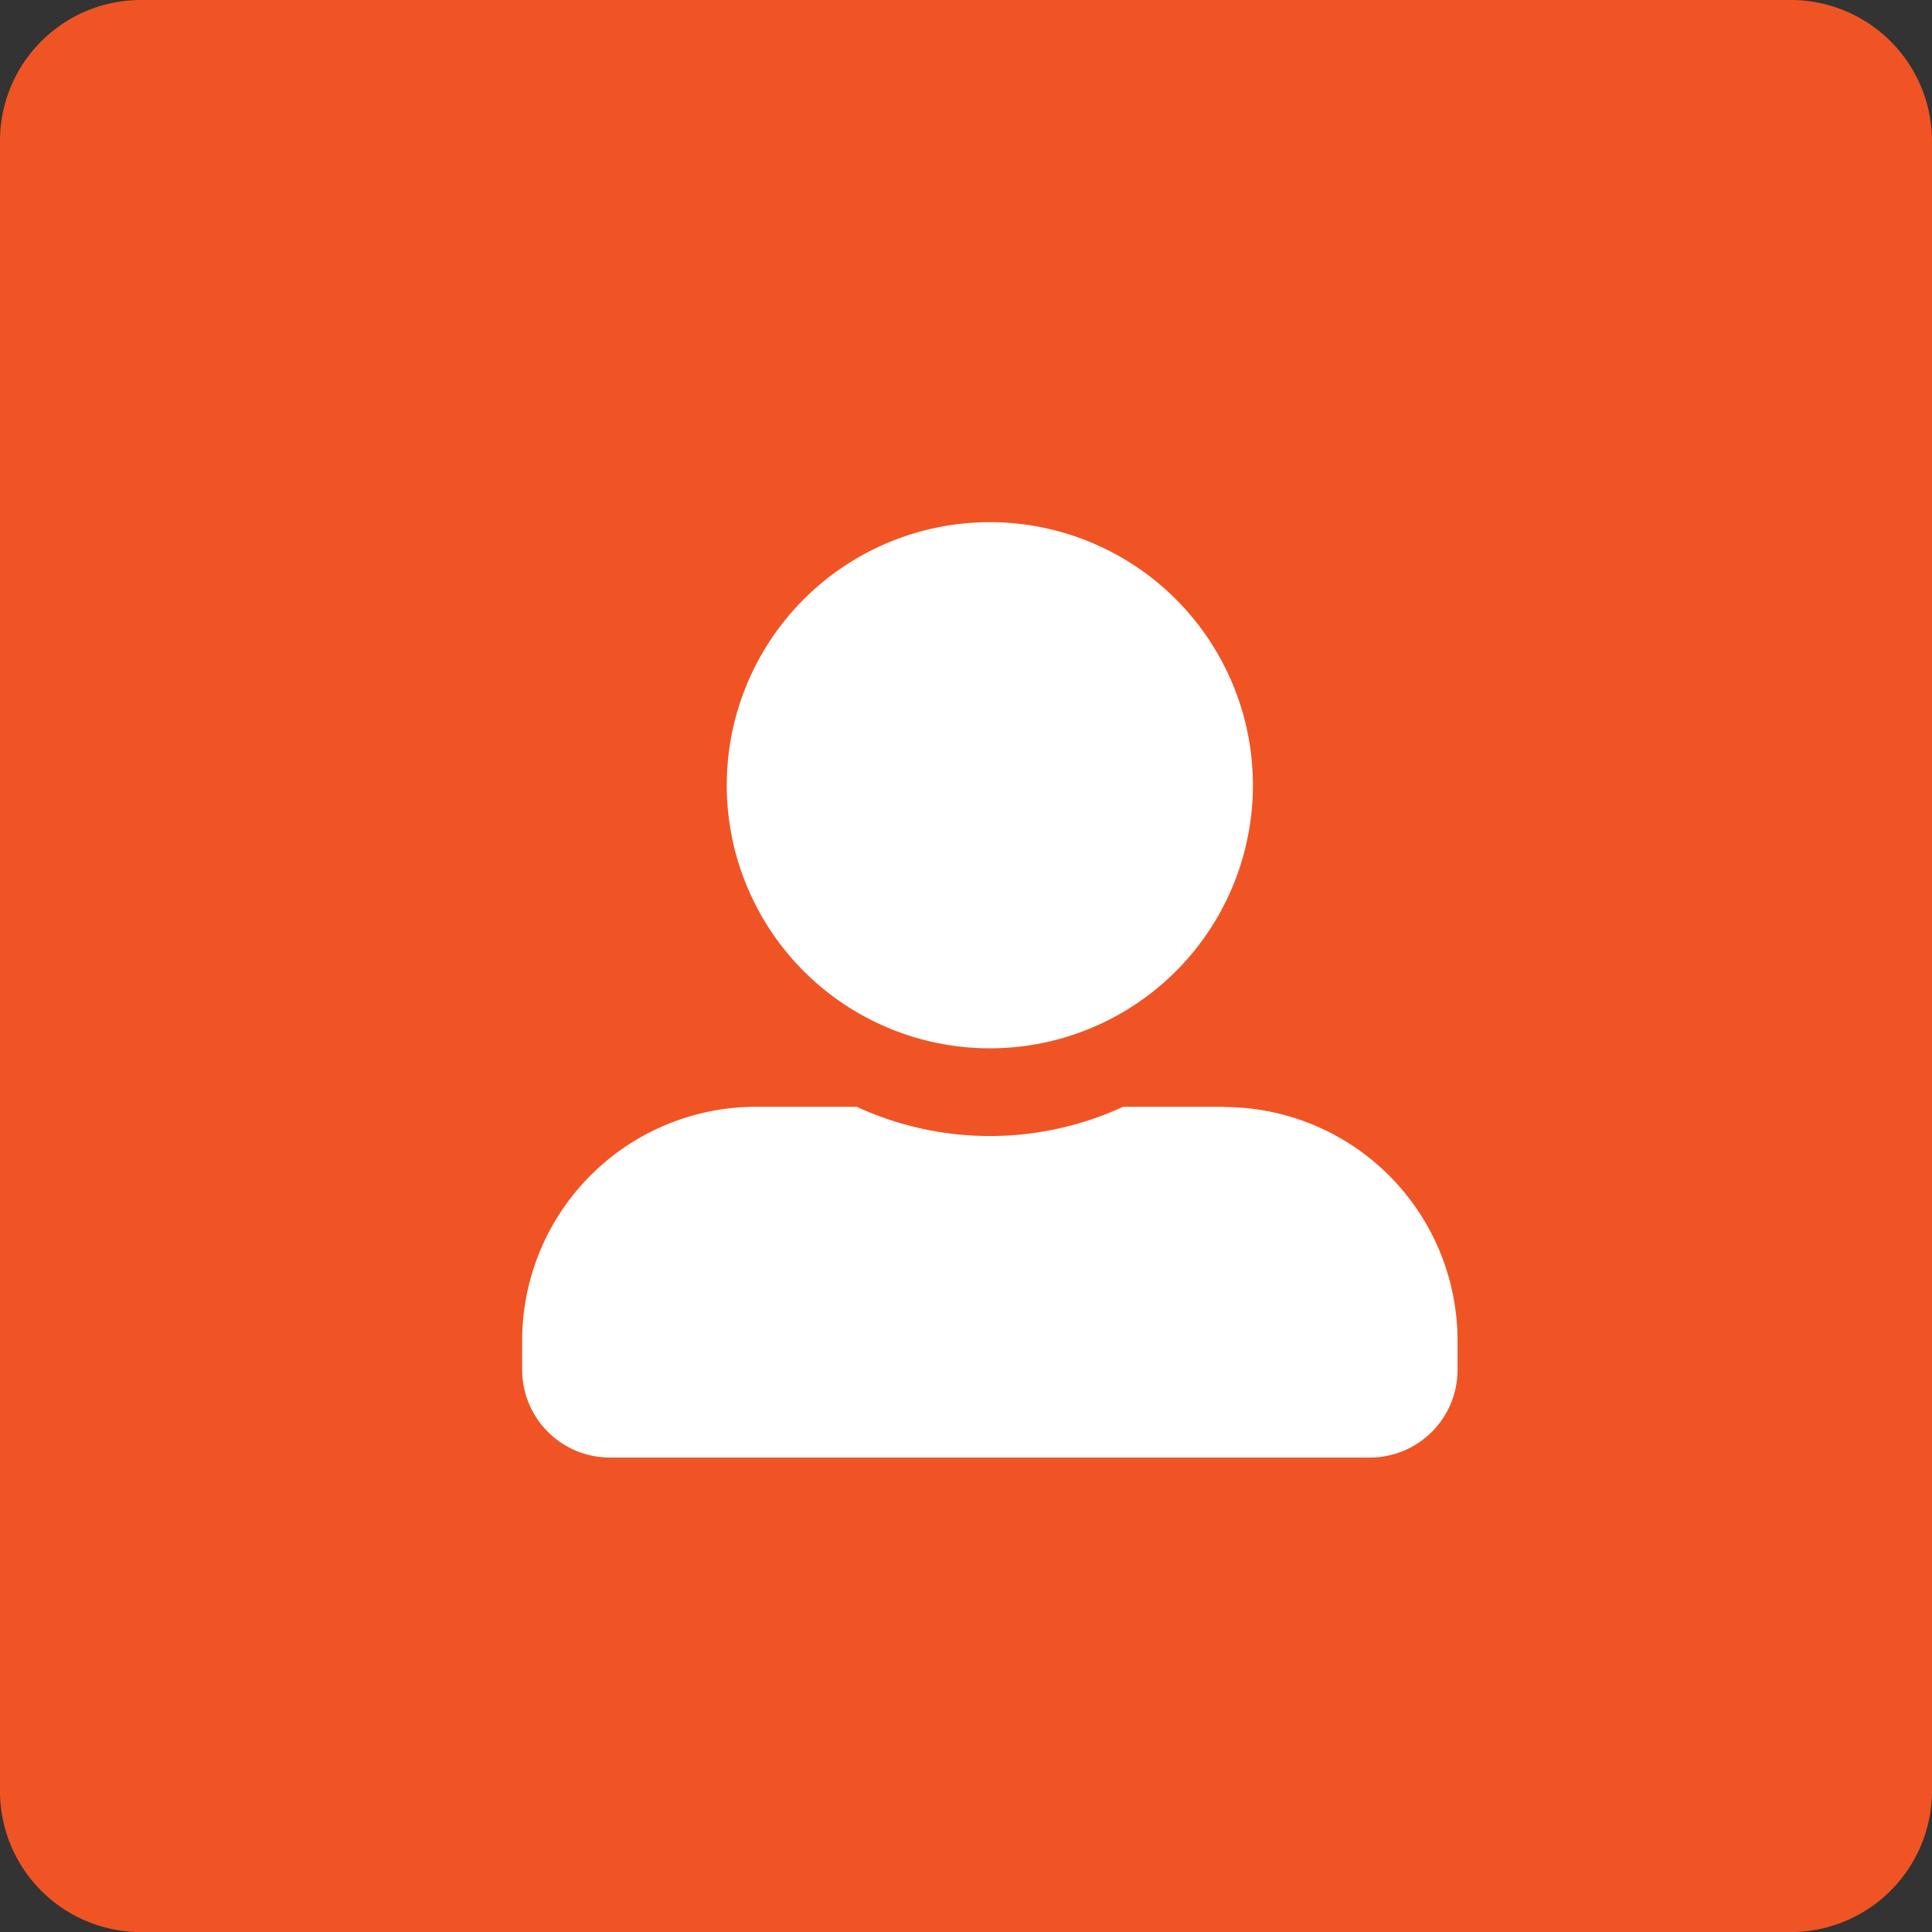<svg xmlns="http://www.w3.org/2000/svg" width="36.999" height="37" viewBox="0 0 36.999 37">
  <rect x="0" y="0" width="36.999" height="37" fill="#333333" stroke="none"/>
  <g id="Group_1" data-name="Group 1" transform="translate(-235 -309)">
    <path id="Path_1" data-name="Path 1" d="M-722.832,244h-31.533a2.7,2.7,0,0,0-2.729,2.668V278.33a2.7,2.7,0,0,0,2.729,2.67h31.533a2.707,2.707,0,0,0,2.737-2.67V246.668A2.705,2.705,0,0,0-722.832,244Z" transform="translate(992.094 65)" fill="#f05425"/>
    <path id="Icon_awesome-user-alt" data-name="Icon awesome-user-alt" d="M8.957,10.076A5.038,5.038,0,1,0,3.918,5.038,5.039,5.039,0,0,0,8.957,10.076Zm4.478,1.12H11.507a6.09,6.09,0,0,1-5.1,0H4.478A4.478,4.478,0,0,0,0,15.674v.56a1.68,1.68,0,0,0,1.679,1.679H16.234a1.68,1.68,0,0,0,1.679-1.679v-.56A4.478,4.478,0,0,0,13.435,11.2Z" transform="translate(245 319)" fill="#fff"/>
  </g>
</svg>
